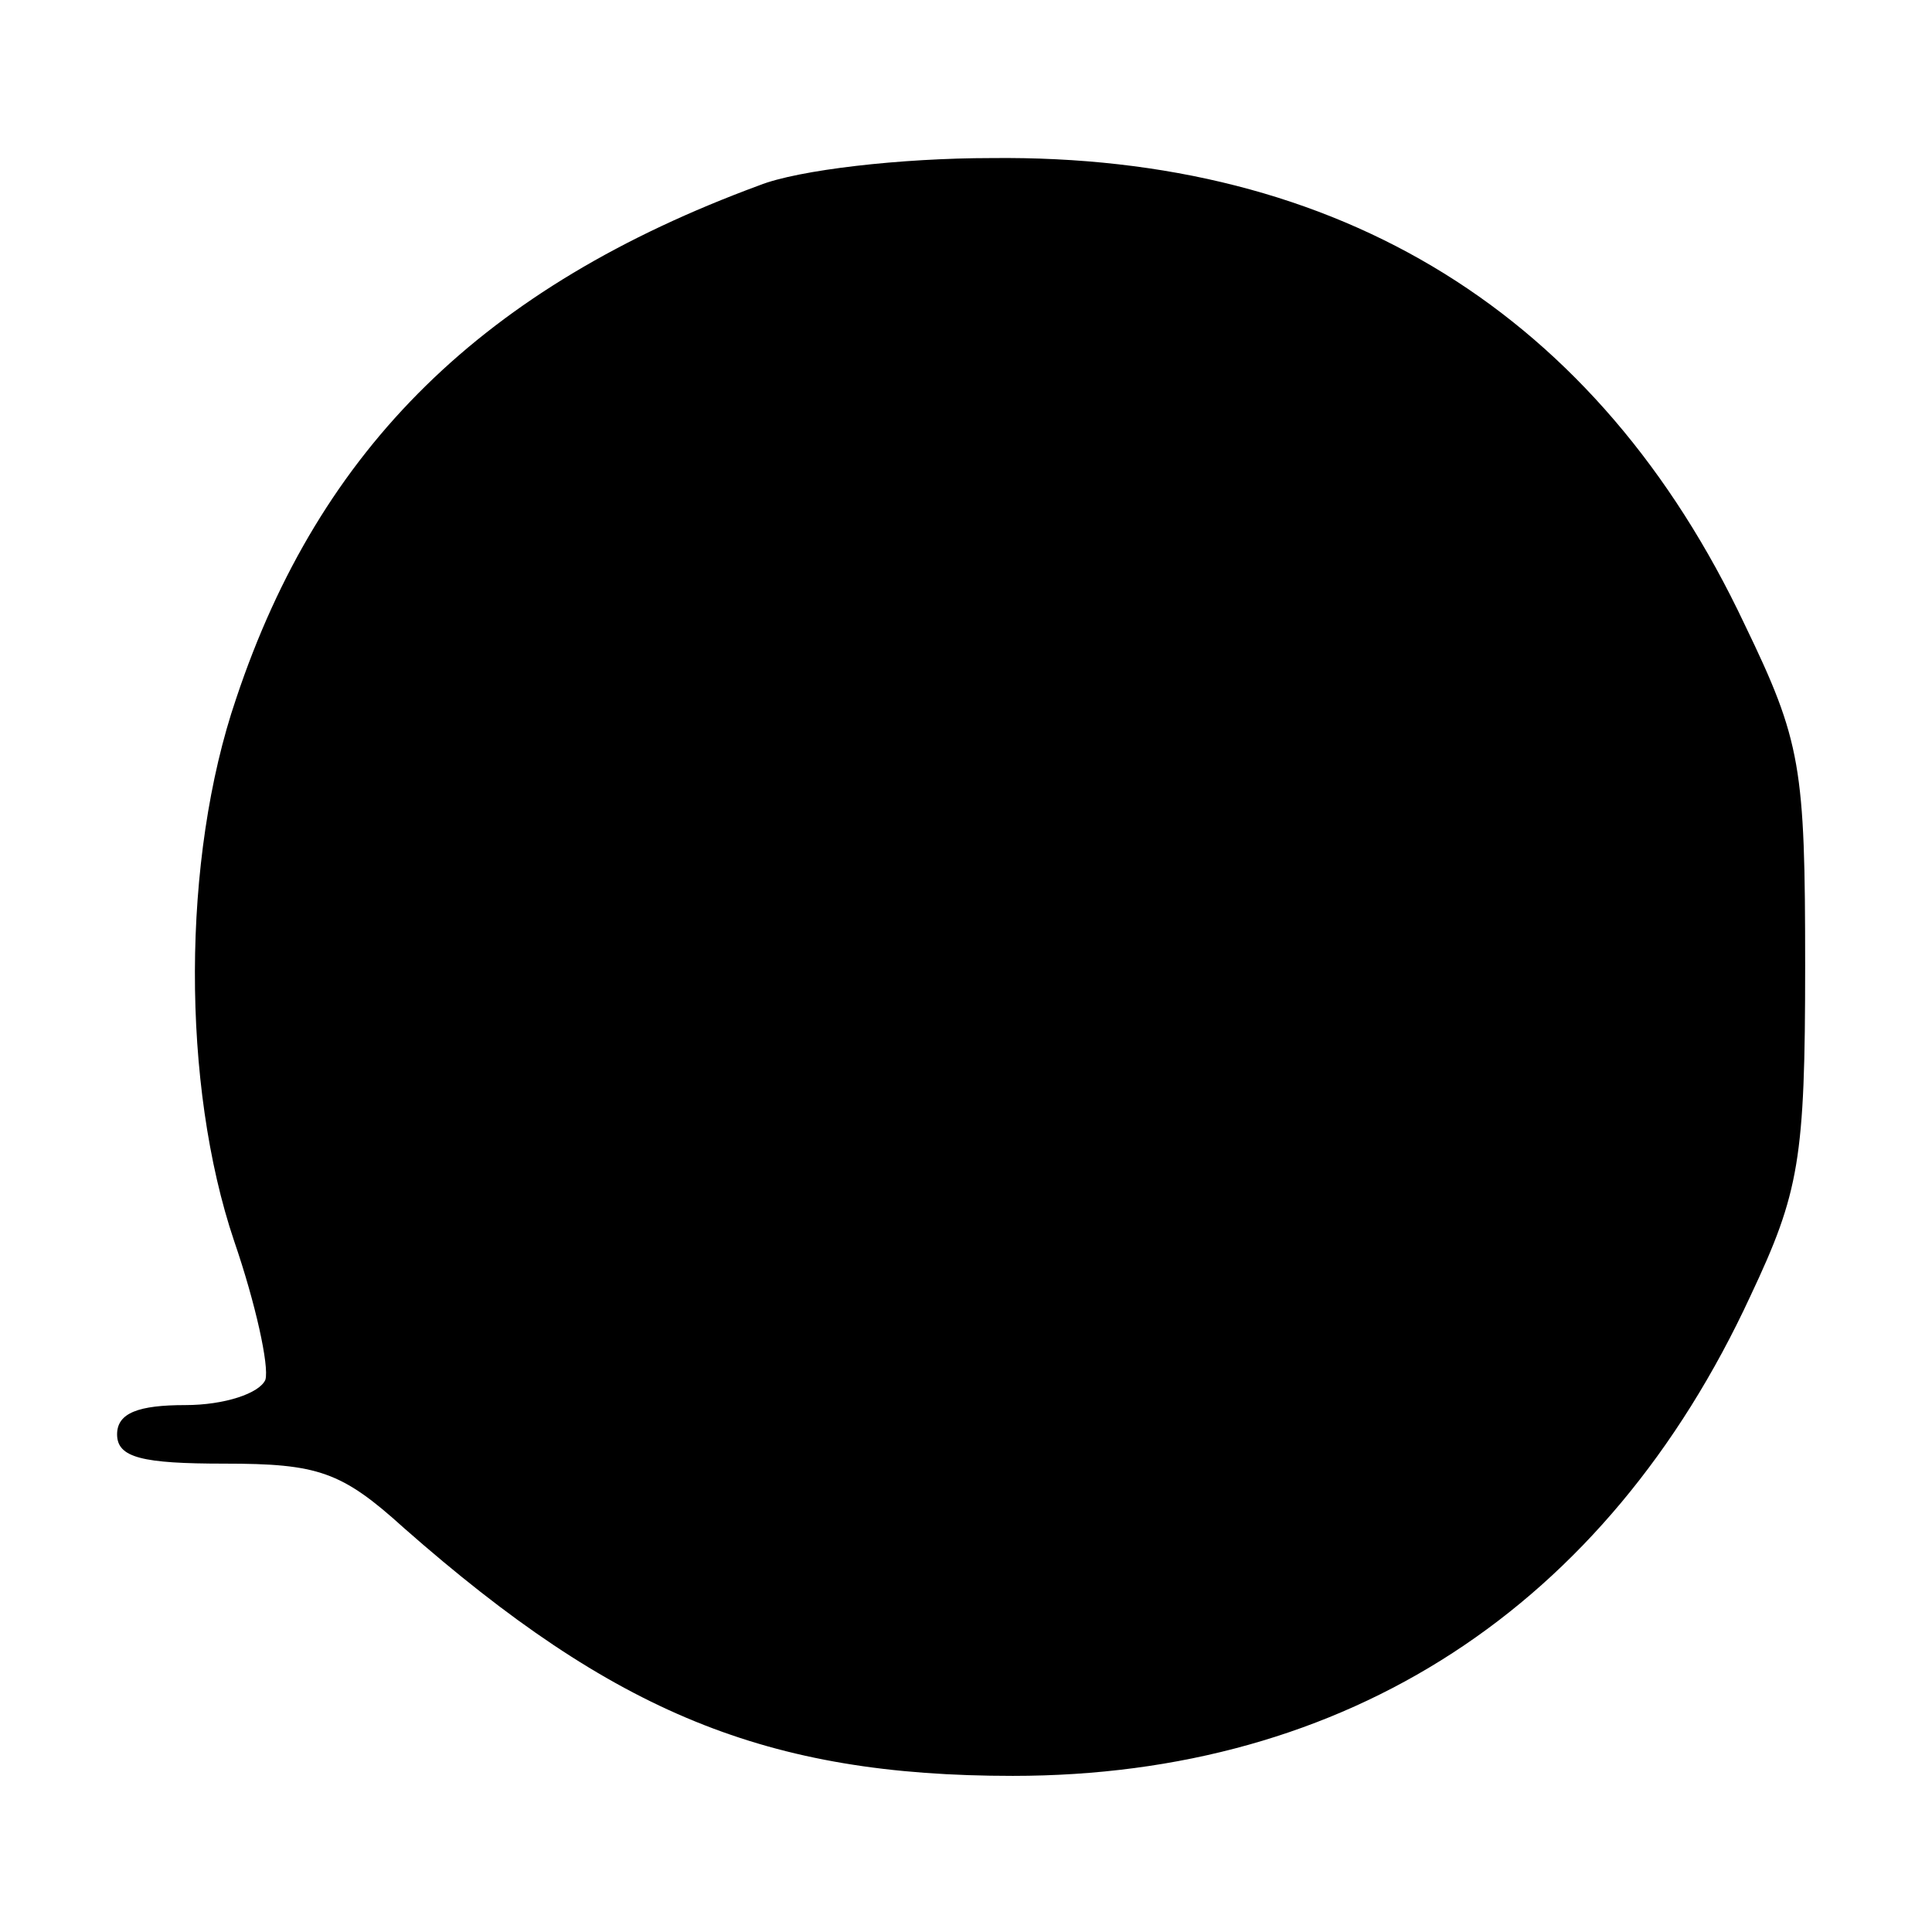 <?xml version="1.0" standalone="no"?>
<!DOCTYPE svg PUBLIC "-//W3C//DTD SVG 20010904//EN"
 "http://www.w3.org/TR/2001/REC-SVG-20010904/DTD/svg10.dtd">
<svg version="1.0" xmlns="http://www.w3.org/2000/svg"
 width="99pt" height="99pt" viewBox="0 0 99 99"
 preserveAspectRatio="xMidYMid meet">
<g transform="translate(0,99) scale(0.1,-0.1)"
fill="#000000" stroke="none">
<path d="M389 895 c-141 -52 -225 -134 -268 -263 -28 -82 -28 -198 -1 -278 11
-32 18 -64 16 -71 -3 -7 -21 -13 -41 -13 -24 0 -35 -4 -35 -15 0 -12 13 -15
55 -15 48 0 60 -4 92 -33 108 -95 186 -127 312 -127 171 0 304 86 378 246 25
53 28 70 28 169 0 102 -2 115 -31 175 -75 159 -207 241 -386 239 -46 0 -99 -6
-119 -14z"/>
</g>
</svg>
